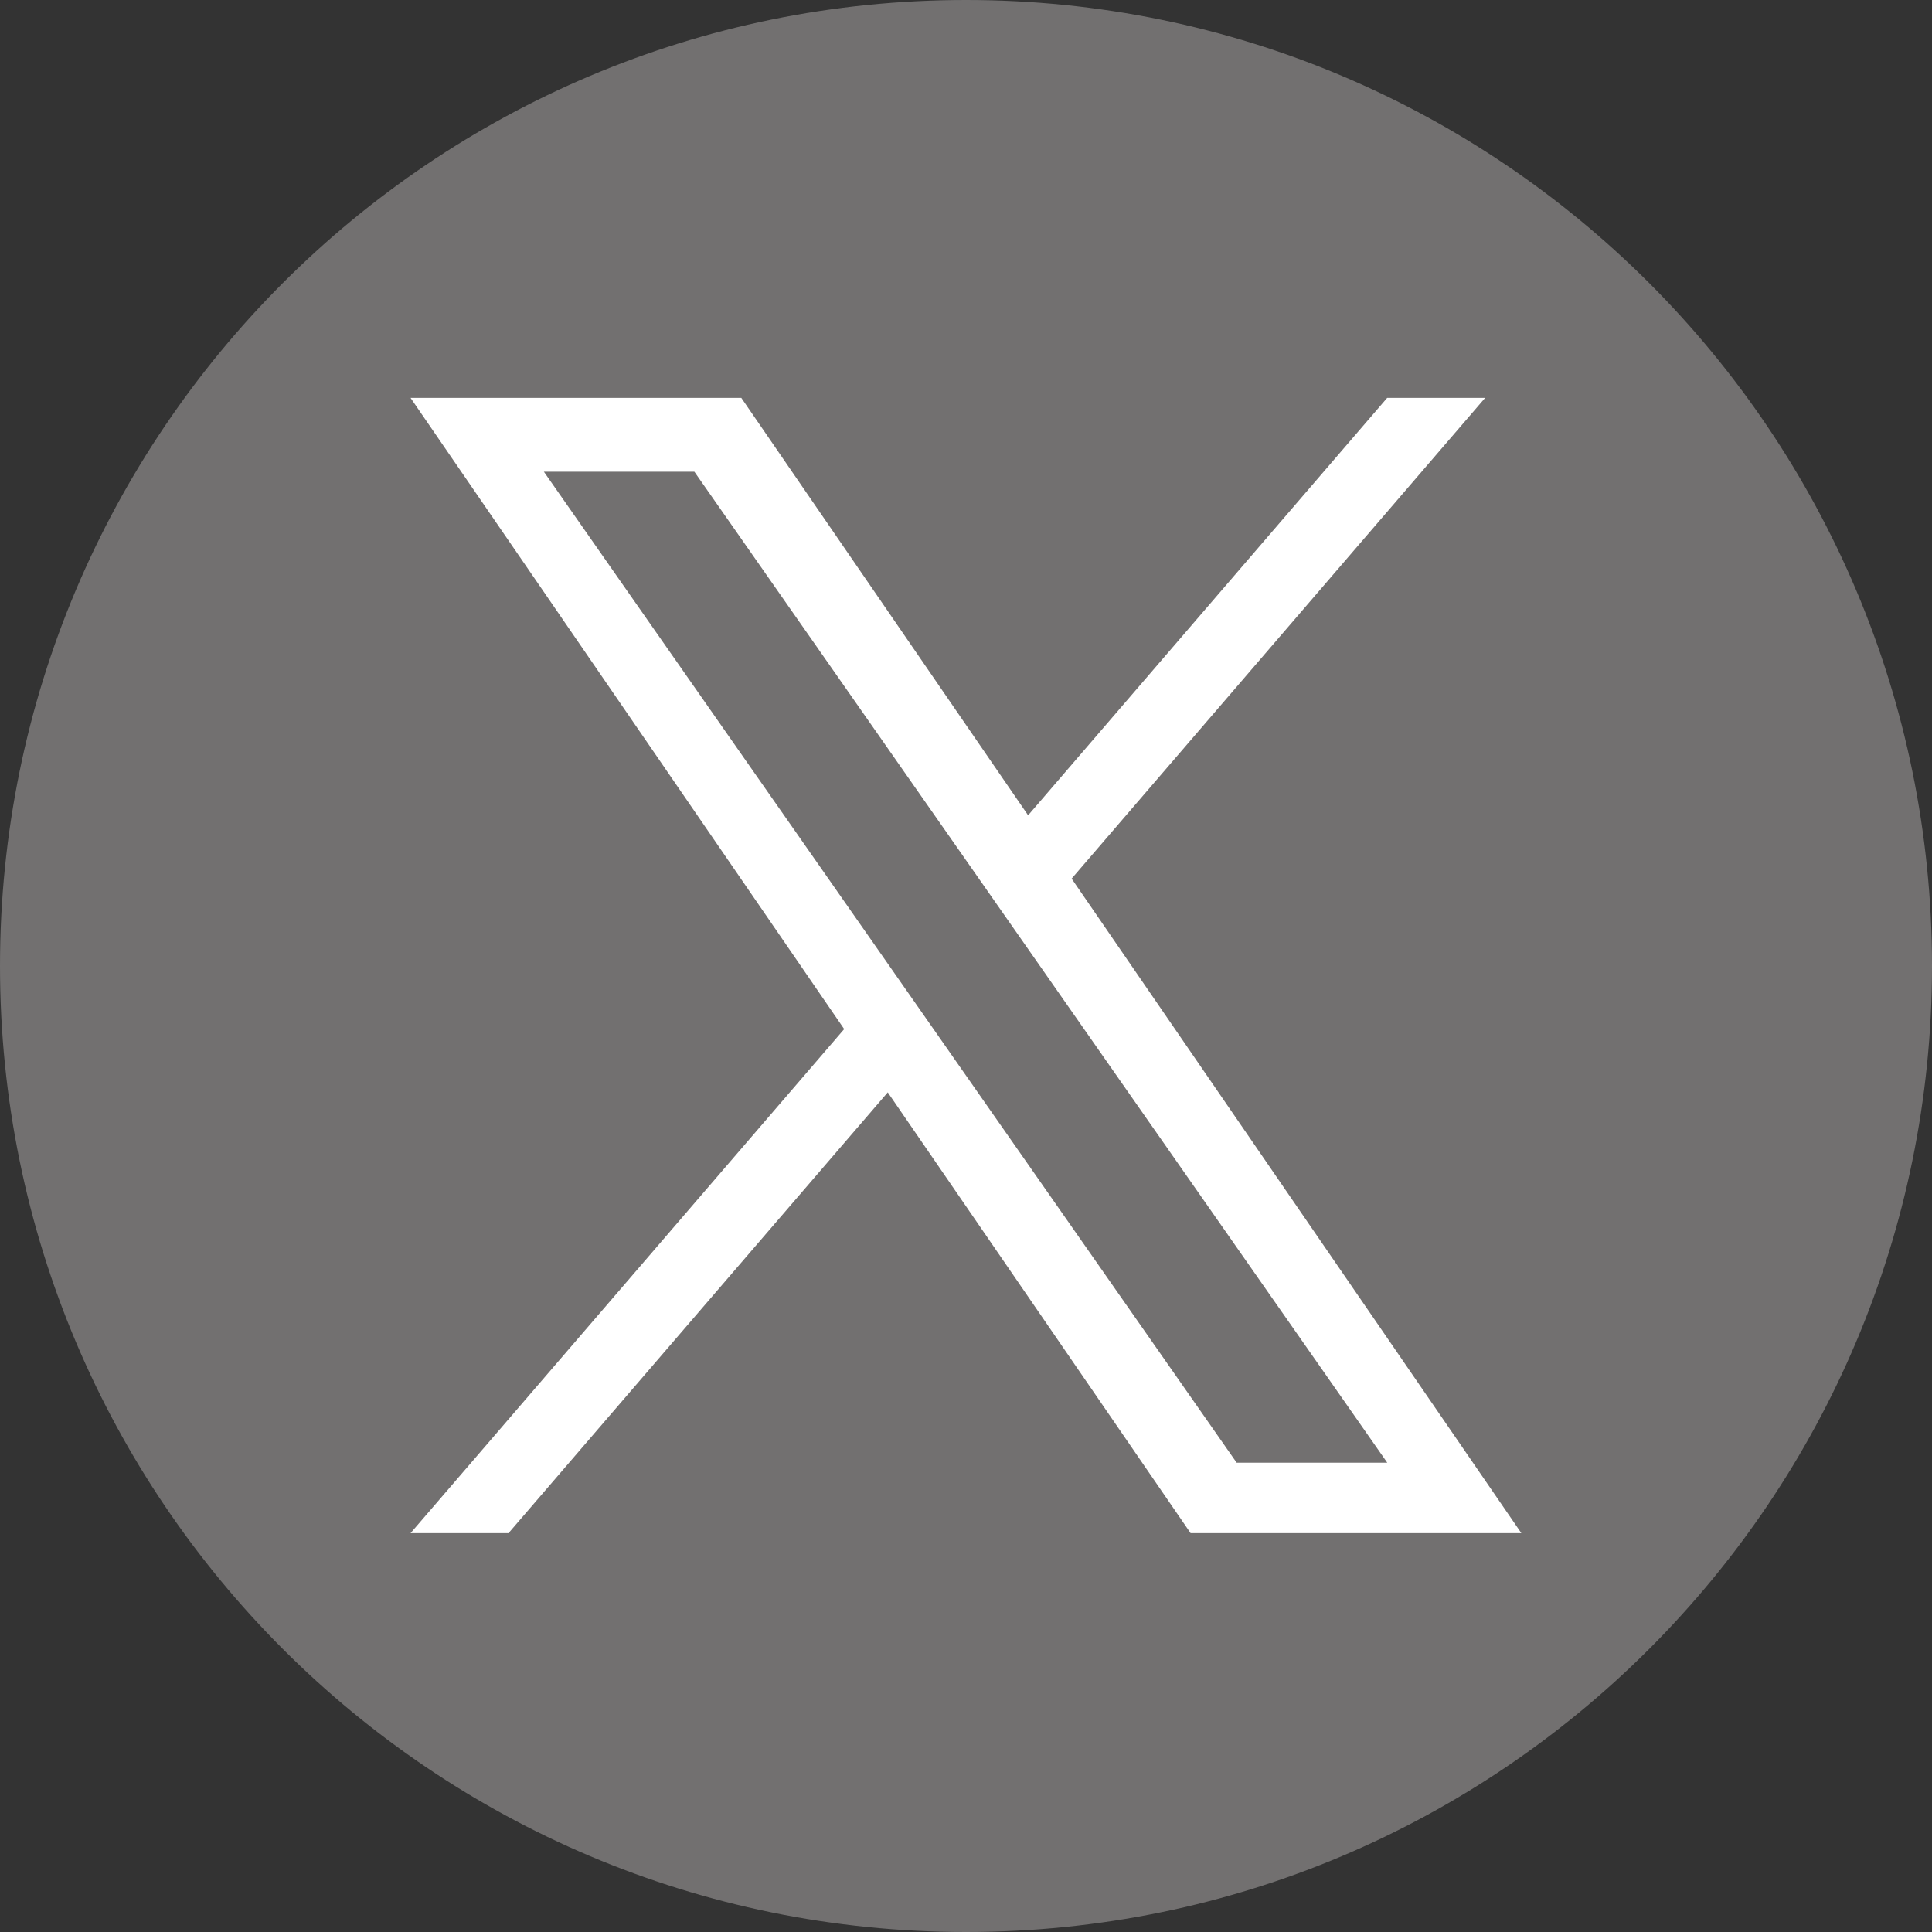<svg xmlns="http://www.w3.org/2000/svg" width="20" height="20" viewBox="0 0 20 20" fill="none"><rect x="0" y="0" width="20" height="20" fill="#333333" stroke="none"/><g clip-path="url(#clip0_1_1051)"><path d="M10 0C4.477 0 0 4.477 0 10C0 15.523 4.477 20 10 20C15.523 20 20 15.523 20 10C20 4.477 15.523 0 10 0Z" fill="#727070"></path><path d="M11.094 9.095L15.374 4.119H14.36L10.643 8.44L7.674 4.119H4.25L8.739 10.653L4.25 15.871H5.264L9.19 11.308L12.325 15.871H15.749L11.093 9.095H11.094ZM5.63 4.883H7.188L14.361 15.142H12.802L5.63 4.883Z" fill="white"></path></g><defs><clipPath id="clip0_1_1051"><rect width="20" height="20" fill="white"></rect></clipPath></defs></svg>